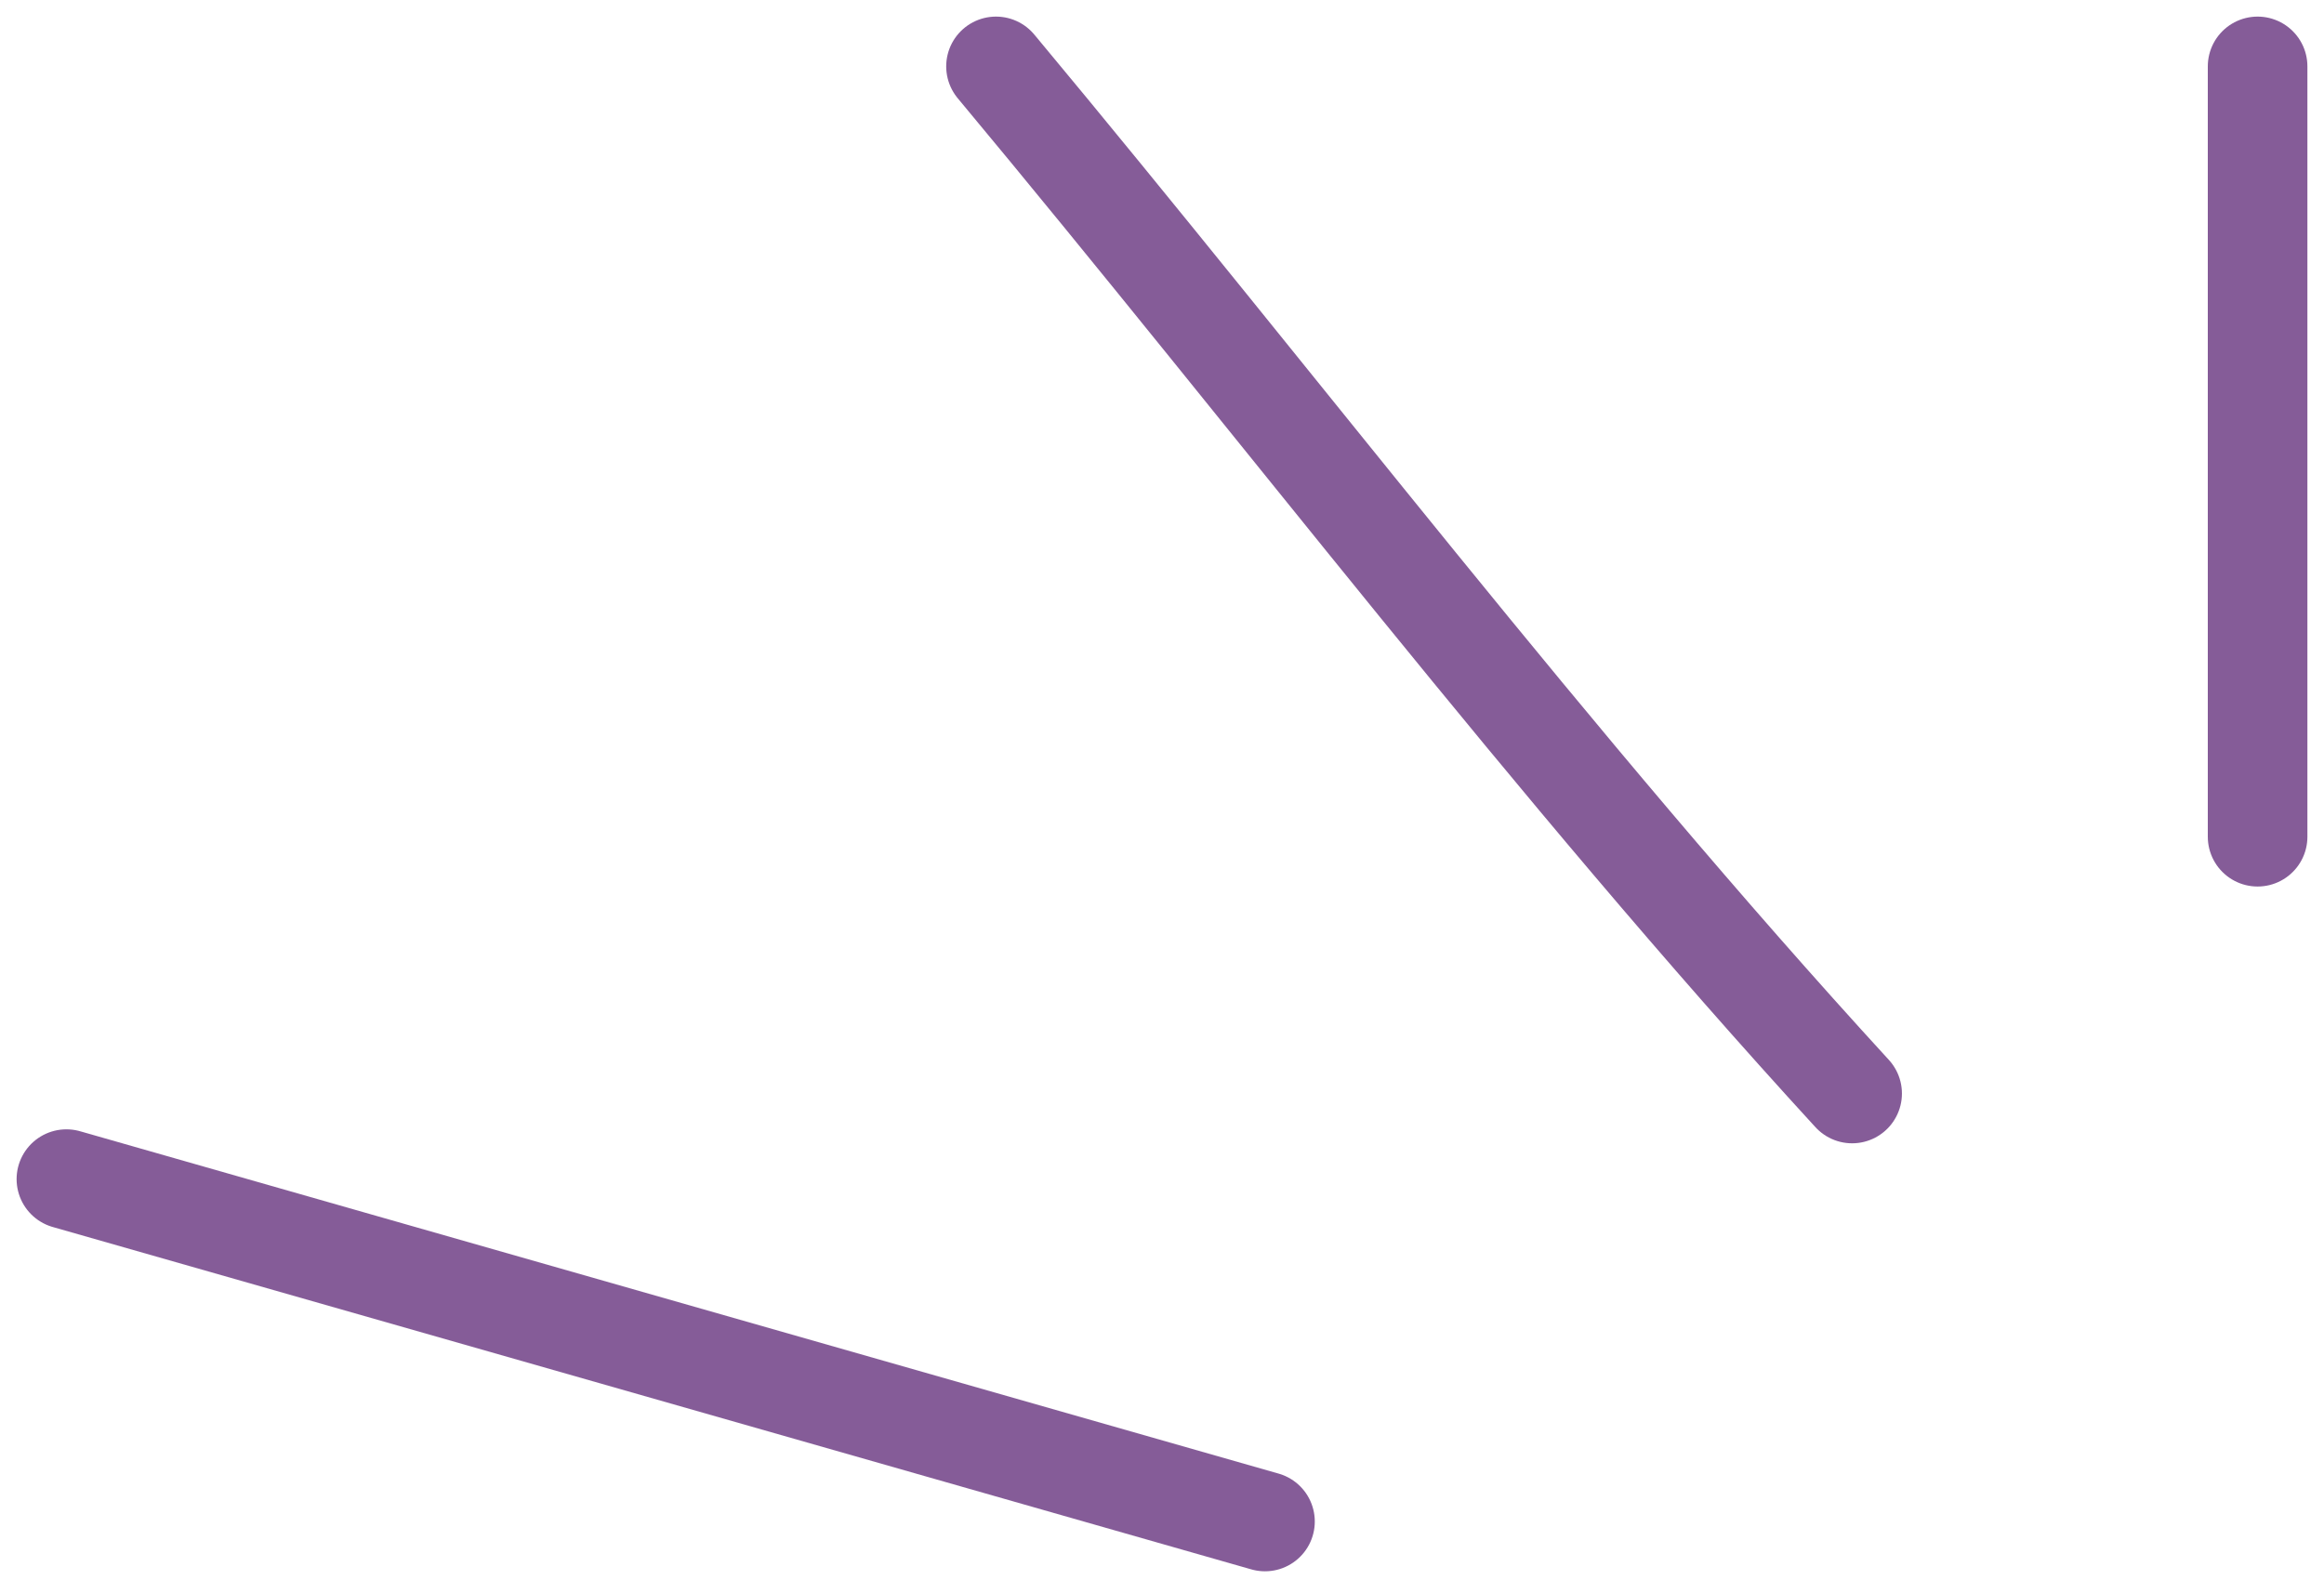 <?xml version="1.0" encoding="UTF-8"?> <svg xmlns="http://www.w3.org/2000/svg" width="70" height="48" viewBox="0 0 70 48" fill="none"><path d="M38.102 45.838L2 35.523" stroke="#855C98" stroke-width="3" stroke-linecap="round"></path><path d="M55.787 32.944C46.746 23.081 38.565 12.278 30 2" stroke="#855C98" stroke-width="3" stroke-linecap="round"></path><path d="M68 2V25.208" stroke="#855C98" stroke-width="3" stroke-linecap="round"></path></svg> 